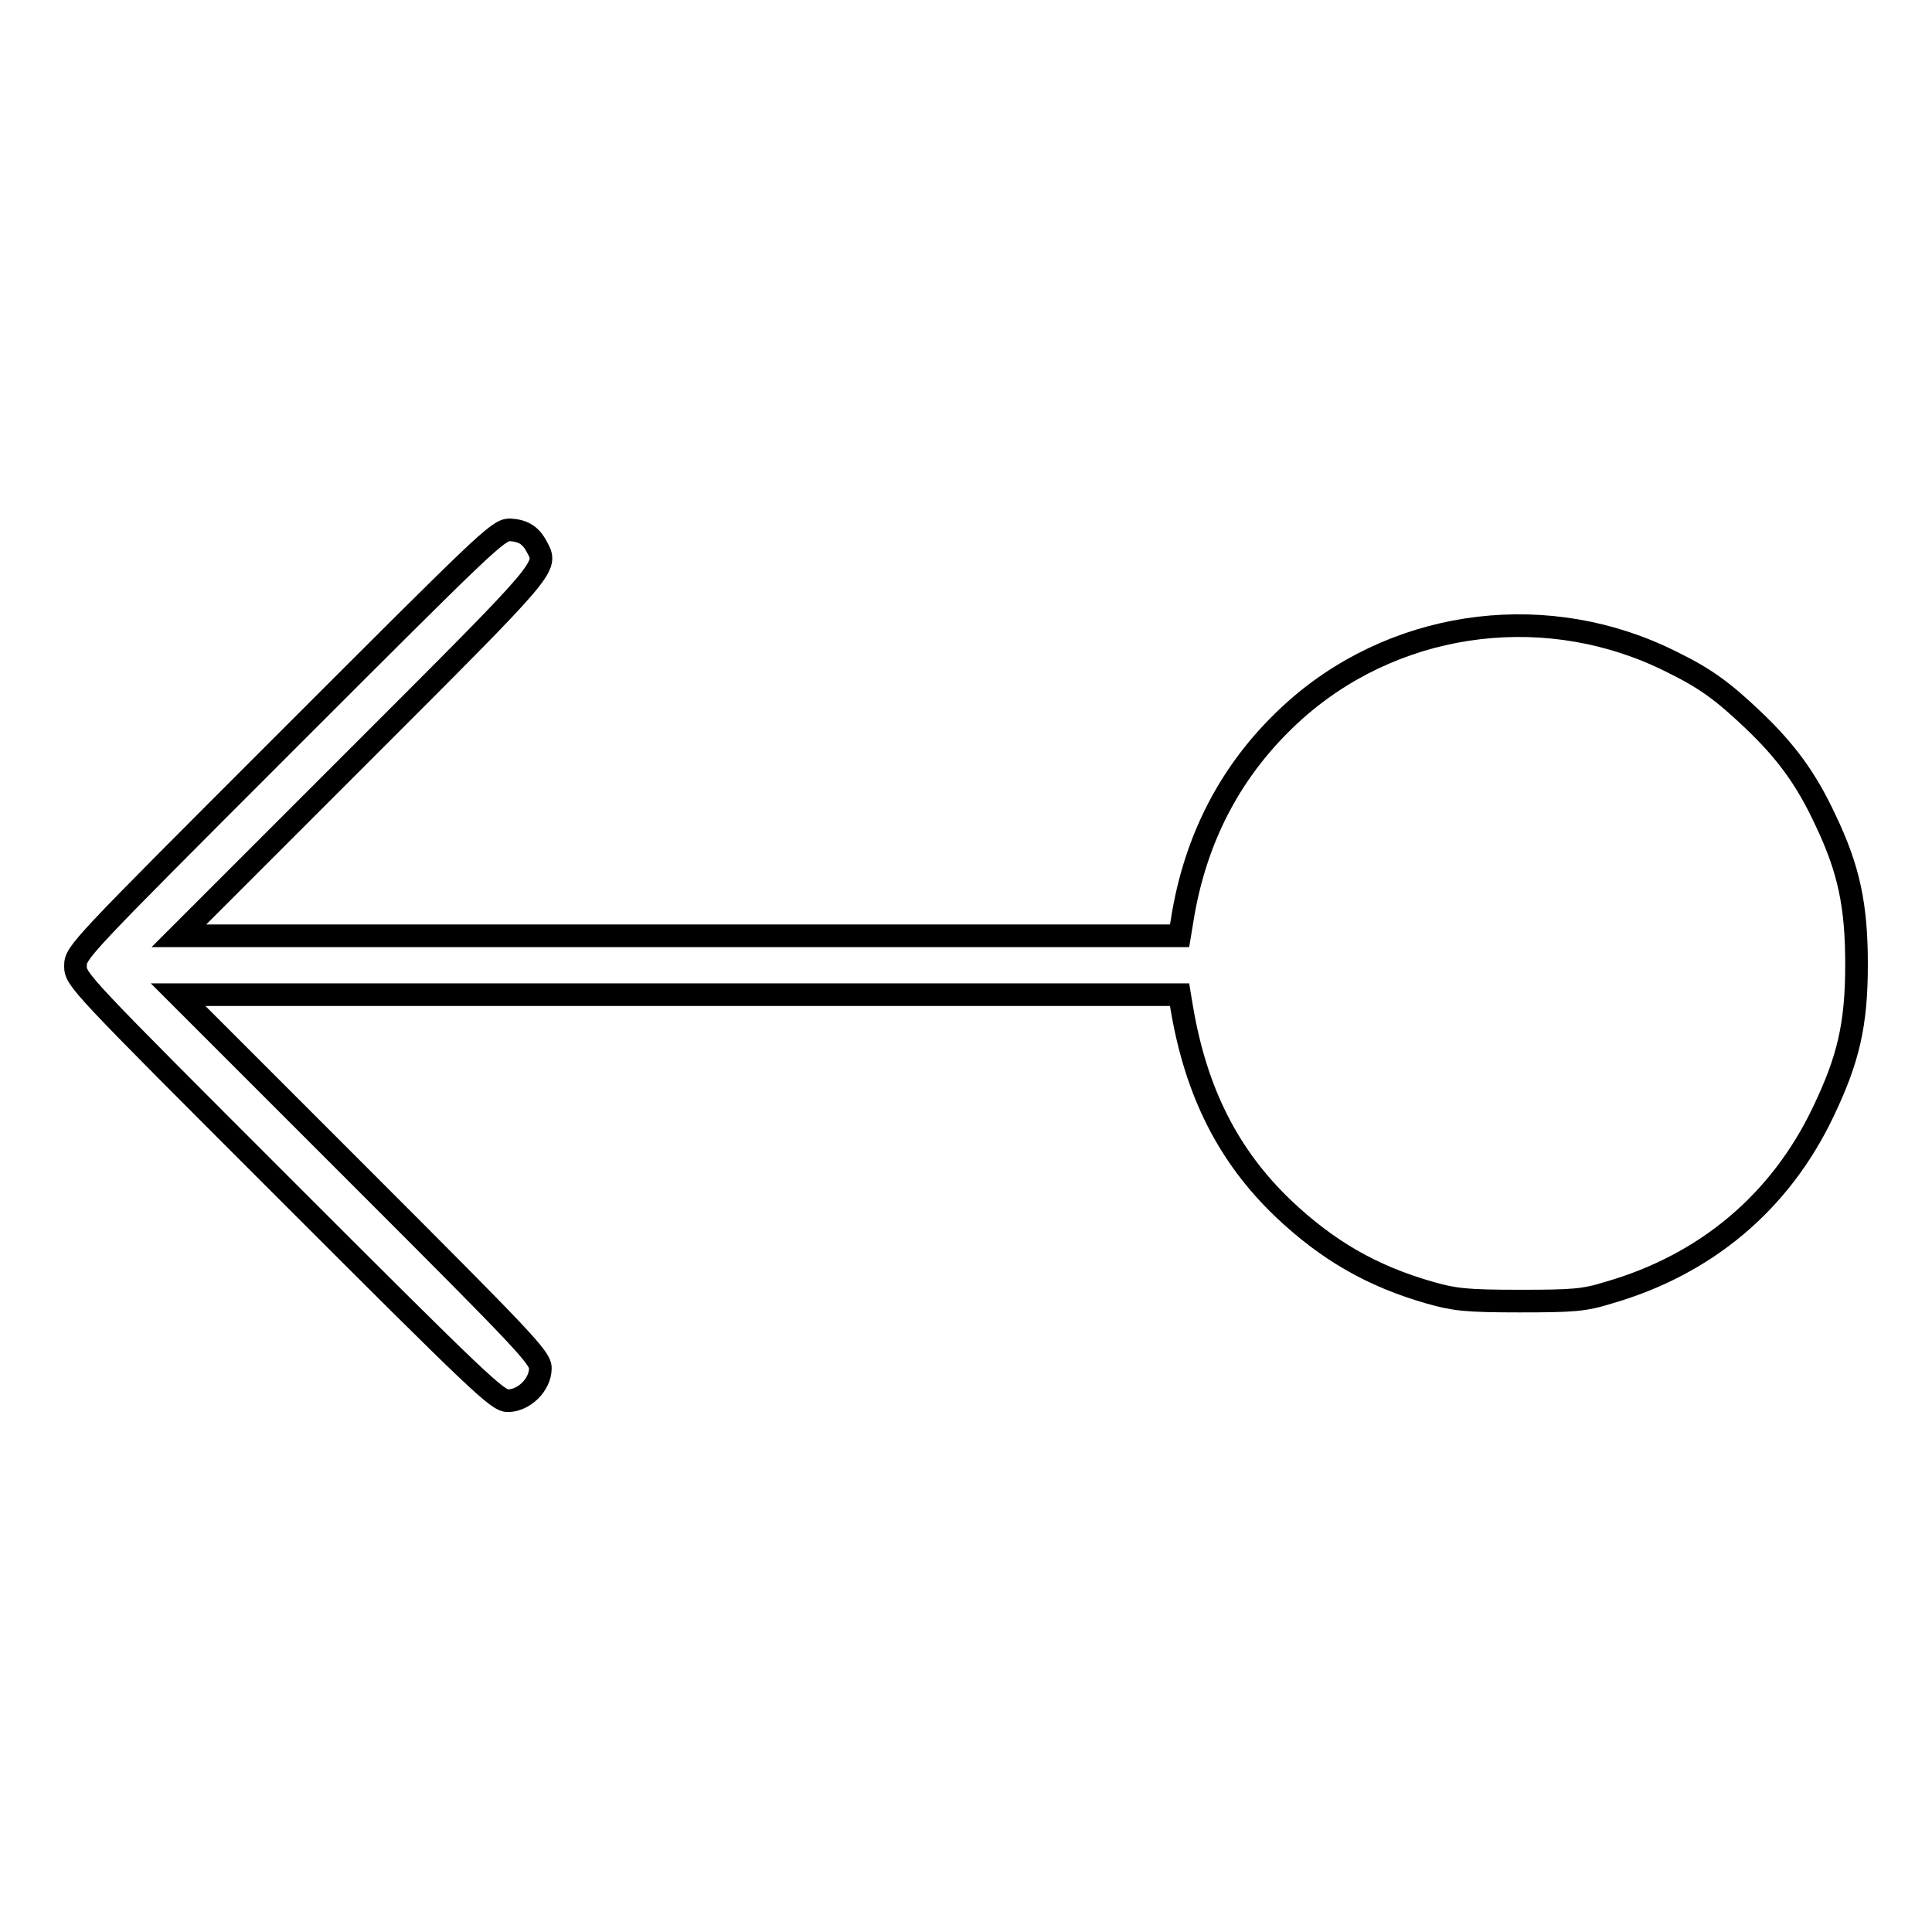 <?xml version="1.0" encoding="utf-8"?>
<!-- Svg Vector Icons : http://www.onlinewebfonts.com/icon -->
<!DOCTYPE svg PUBLIC "-//W3C//DTD SVG 1.1//EN" "http://www.w3.org/Graphics/SVG/1.1/DTD/svg11.dtd">
<svg version="1.1" xmlns="http://www.w3.org/2000/svg" xmlns:xlink="http://www.w3.org/1999/xlink" x="0px" y="0px" viewBox="0 0 256 256" enable-background="new 0 0 256 256" xml:space="preserve">
<g><g><g><path stroke-width="3" fill-opacity="0" stroke="#000000"  d="M37.9,98.3C10.4,125.8,10,126.2,10,128c0,1.8,0.4,2.2,27.9,29.7c25.7,25.7,28,27.9,29.4,27.9c2.1,0,4.3-2.1,4.3-4.3c0-1.4-2-3.5-24-25.5l-24-24H90h66.3l0.3,1.8c1.9,11.2,6.2,19.6,13.4,26.5c5.9,5.6,11.8,9,19.5,11.2c3.2,0.9,4.7,1.1,11.8,1.1c7.1,0,8.6-0.1,11.8-1.1c12.9-3.7,22.8-12,28.5-24c3.3-6.9,4.4-11.5,4.4-19.5c0-7.8-1-12.6-4.1-19.1c-2.6-5.6-5.3-9.2-9.6-13.3c-4-3.8-6.3-5.5-10.8-7.7c-16.1-8.1-35.6-5.8-49.2,5.8c-8.6,7.4-13.9,17-15.7,28.7l-0.3,1.8H90H23.7l24-24c25.4-25.4,24.9-24.8,23.4-27.6c-0.8-1.5-1.8-2.1-3.6-2.2C65.9,70.3,64.3,71.9,37.9,98.3z"/></g></g></g>
</svg>